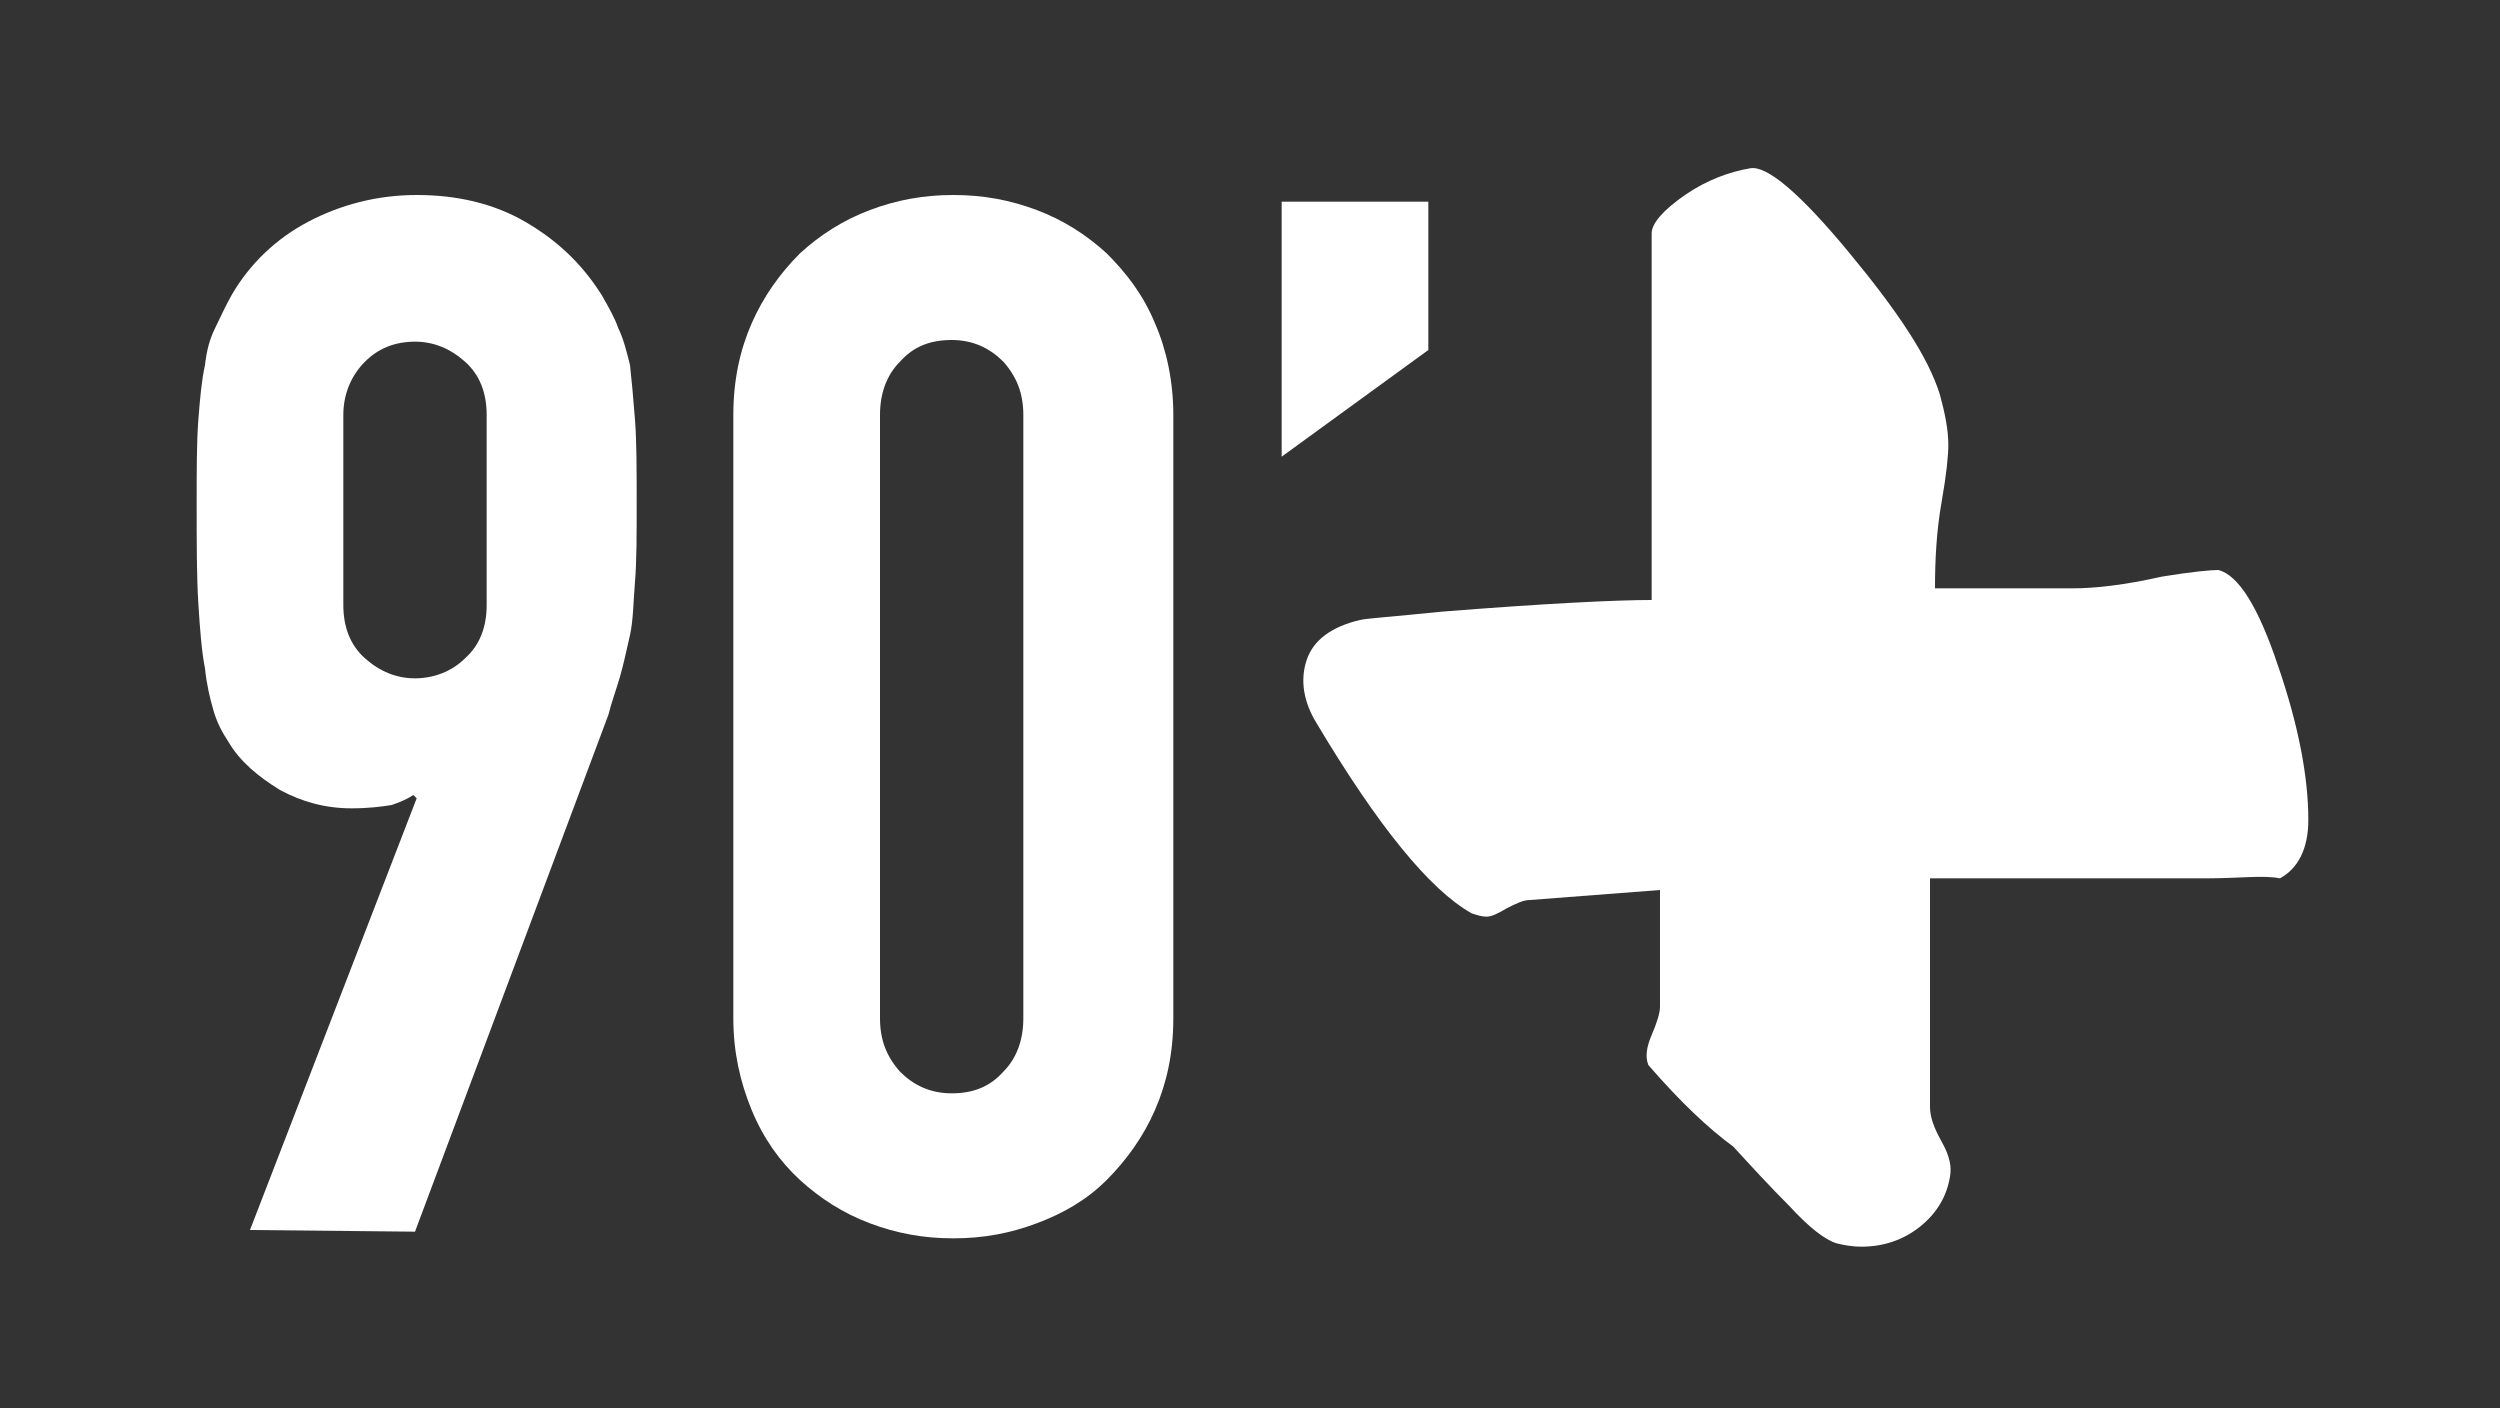 <?xml version="1.0" encoding="utf-8"?>
<!-- Generator: Adobe Illustrator 27.1.0, SVG Export Plug-In . SVG Version: 6.00 Build 0)  -->
<svg version="1.1" id="Capa_1" xmlns="http://www.w3.org/2000/svg" xmlns:xlink="http://www.w3.org/1999/xlink" x="0px" y="0px"
	 viewBox="0 0 150 84.5" style="enable-background:new 0 0 150 84.5;" xml:space="preserve">
<rect x="0" y="0" width="150" height="84.5" fill="#333333" stroke="none"/>
<style type="text/css">
	.st0{fill:#FFFFFF;}
</style>
<g>
	<g>
		<path class="st0" d="M15,73.8l10-25.9l-0.2-0.2c-0.3,0.2-0.7,0.4-1.3,0.6c-0.6,0.1-1.4,0.2-2.4,0.2c-1.6,0-3-0.4-4.3-1.1
			c-1.3-0.8-2.4-1.7-3.1-2.9c-0.4-0.6-0.7-1.2-0.9-1.9s-0.4-1.5-0.5-2.5c-0.2-1-0.3-2.3-0.4-3.9s-0.1-3.6-0.1-6c0-2,0-3.7,0.1-5
			s0.2-2.4,0.4-3.3c0.1-0.9,0.3-1.6,0.6-2.2s0.6-1.3,1-2c1.1-1.9,2.7-3.4,4.6-4.4s4.1-1.6,6.5-1.6c2.4,0,4.6,0.5,6.5,1.6
			c1.9,1.1,3.4,2.5,4.6,4.4c0.4,0.7,0.8,1.4,1,2c0.3,0.6,0.5,1.4,0.7,2.2c0.1,0.9,0.2,2,0.3,3.3c0.1,1.3,0.1,3,0.1,5
			c0,1.9,0,3.5-0.1,4.7s-0.1,2.3-0.3,3.2c-0.2,0.9-0.4,1.8-0.6,2.5s-0.5,1.5-0.7,2.3l-11.6,31L15,73.8L15,73.8z M20.6,36.3
			c0,1.3,0.4,2.4,1.3,3.2c0.9,0.8,1.9,1.2,3,1.2c1.1,0,2.2-0.4,3-1.2c0.9-0.8,1.3-1.9,1.3-3.2V24.9c0-1.3-0.4-2.4-1.3-3.2
			c-0.9-0.8-1.9-1.2-3-1.2c-1.2,0-2.2,0.4-3,1.2s-1.3,1.9-1.3,3.2V36.3z"/>
		<path class="st0" d="M44,24.9c0-2.1,0.4-3.9,1.1-5.5c0.7-1.6,1.7-3,2.9-4.2c1.2-1.1,2.6-2,4.2-2.6c1.6-0.6,3.2-0.9,5-0.9
			s3.4,0.3,5,0.9s3,1.5,4.2,2.6c1.2,1.2,2.2,2.5,2.9,4.2c0.7,1.6,1.1,3.5,1.1,5.5v36.2c0,2.1-0.4,3.9-1.1,5.5
			c-0.7,1.6-1.7,3-2.9,4.2s-2.6,2-4.2,2.6s-3.2,0.9-5,0.9s-3.4-0.3-5-0.9s-3-1.5-4.2-2.6s-2.2-2.5-2.9-4.2S44,63.1,44,61.1
			C44,61.1,44,24.9,44,24.9z M52.8,61.1c0,1.3,0.4,2.3,1.2,3.2c0.8,0.8,1.8,1.3,3.1,1.3s2.3-0.4,3.1-1.3c0.8-0.8,1.2-1.9,1.2-3.2
			V24.9c0-1.3-0.4-2.3-1.2-3.2c-0.8-0.8-1.8-1.3-3.1-1.3s-2.3,0.4-3.1,1.3c-0.8,0.8-1.2,1.9-1.2,3.2V61.1z"/>
		<path class="st0" d="M76.9,27.4V12.1h8.8V21L76.9,27.4z"/>
	</g>
	<g>
		<path class="st0" d="M132.4,52.7h-16.6v13.7c0,0.6,0.2,1.2,0.7,2.1s0.6,1.5,0.5,2.1c-0.2,1.2-0.8,2.2-1.8,3s-2.2,1.2-3.5,1.2
			c-0.6,0-1.1-0.1-1.5-0.2c-0.7-0.2-1.7-1-2.8-2.2c-1.2-1.2-2.3-2.4-3.4-3.6c-1.5-1.1-3.2-2.7-5.1-4.9c-0.2-0.5-0.1-1.1,0.2-1.8
			s0.5-1.3,0.5-1.7v-7l-7.8,0.6c-0.4,0-0.8,0.2-1.4,0.5c-0.5,0.3-0.9,0.5-1.2,0.5s-0.6-0.1-0.9-0.2c-2.5-1.4-5.6-5.2-9.3-11.4
			c-0.8-1.3-1-2.6-0.6-3.8s1.5-2,3.2-2.4c0.4-0.1,2-0.2,4.9-0.5c6.3-0.5,10.5-0.7,12.6-0.7v-22c0-0.6,0.7-1.4,2-2.3s2.7-1.4,3.9-1.6
			c1-0.2,3,1.5,5.9,5c2.9,3.5,4.8,6.3,5.5,8.6c0.3,1.1,0.5,2.1,0.5,3c0,0.6-0.1,1.7-0.4,3.4c-0.3,1.7-0.4,3.4-0.4,5.2h8.3
			c1.3,0,3.1-0.2,5.3-0.7c1.8-0.3,3-0.4,3.4-0.4c1.2,0.3,2.4,2.2,3.6,5.8c1.2,3.5,1.8,6.6,1.8,9.2c0,1.7-0.6,2.9-1.7,3.5
			C135.8,52.5,134.4,52.7,132.4,52.7z"/>
	</g>
</g>
</svg>
